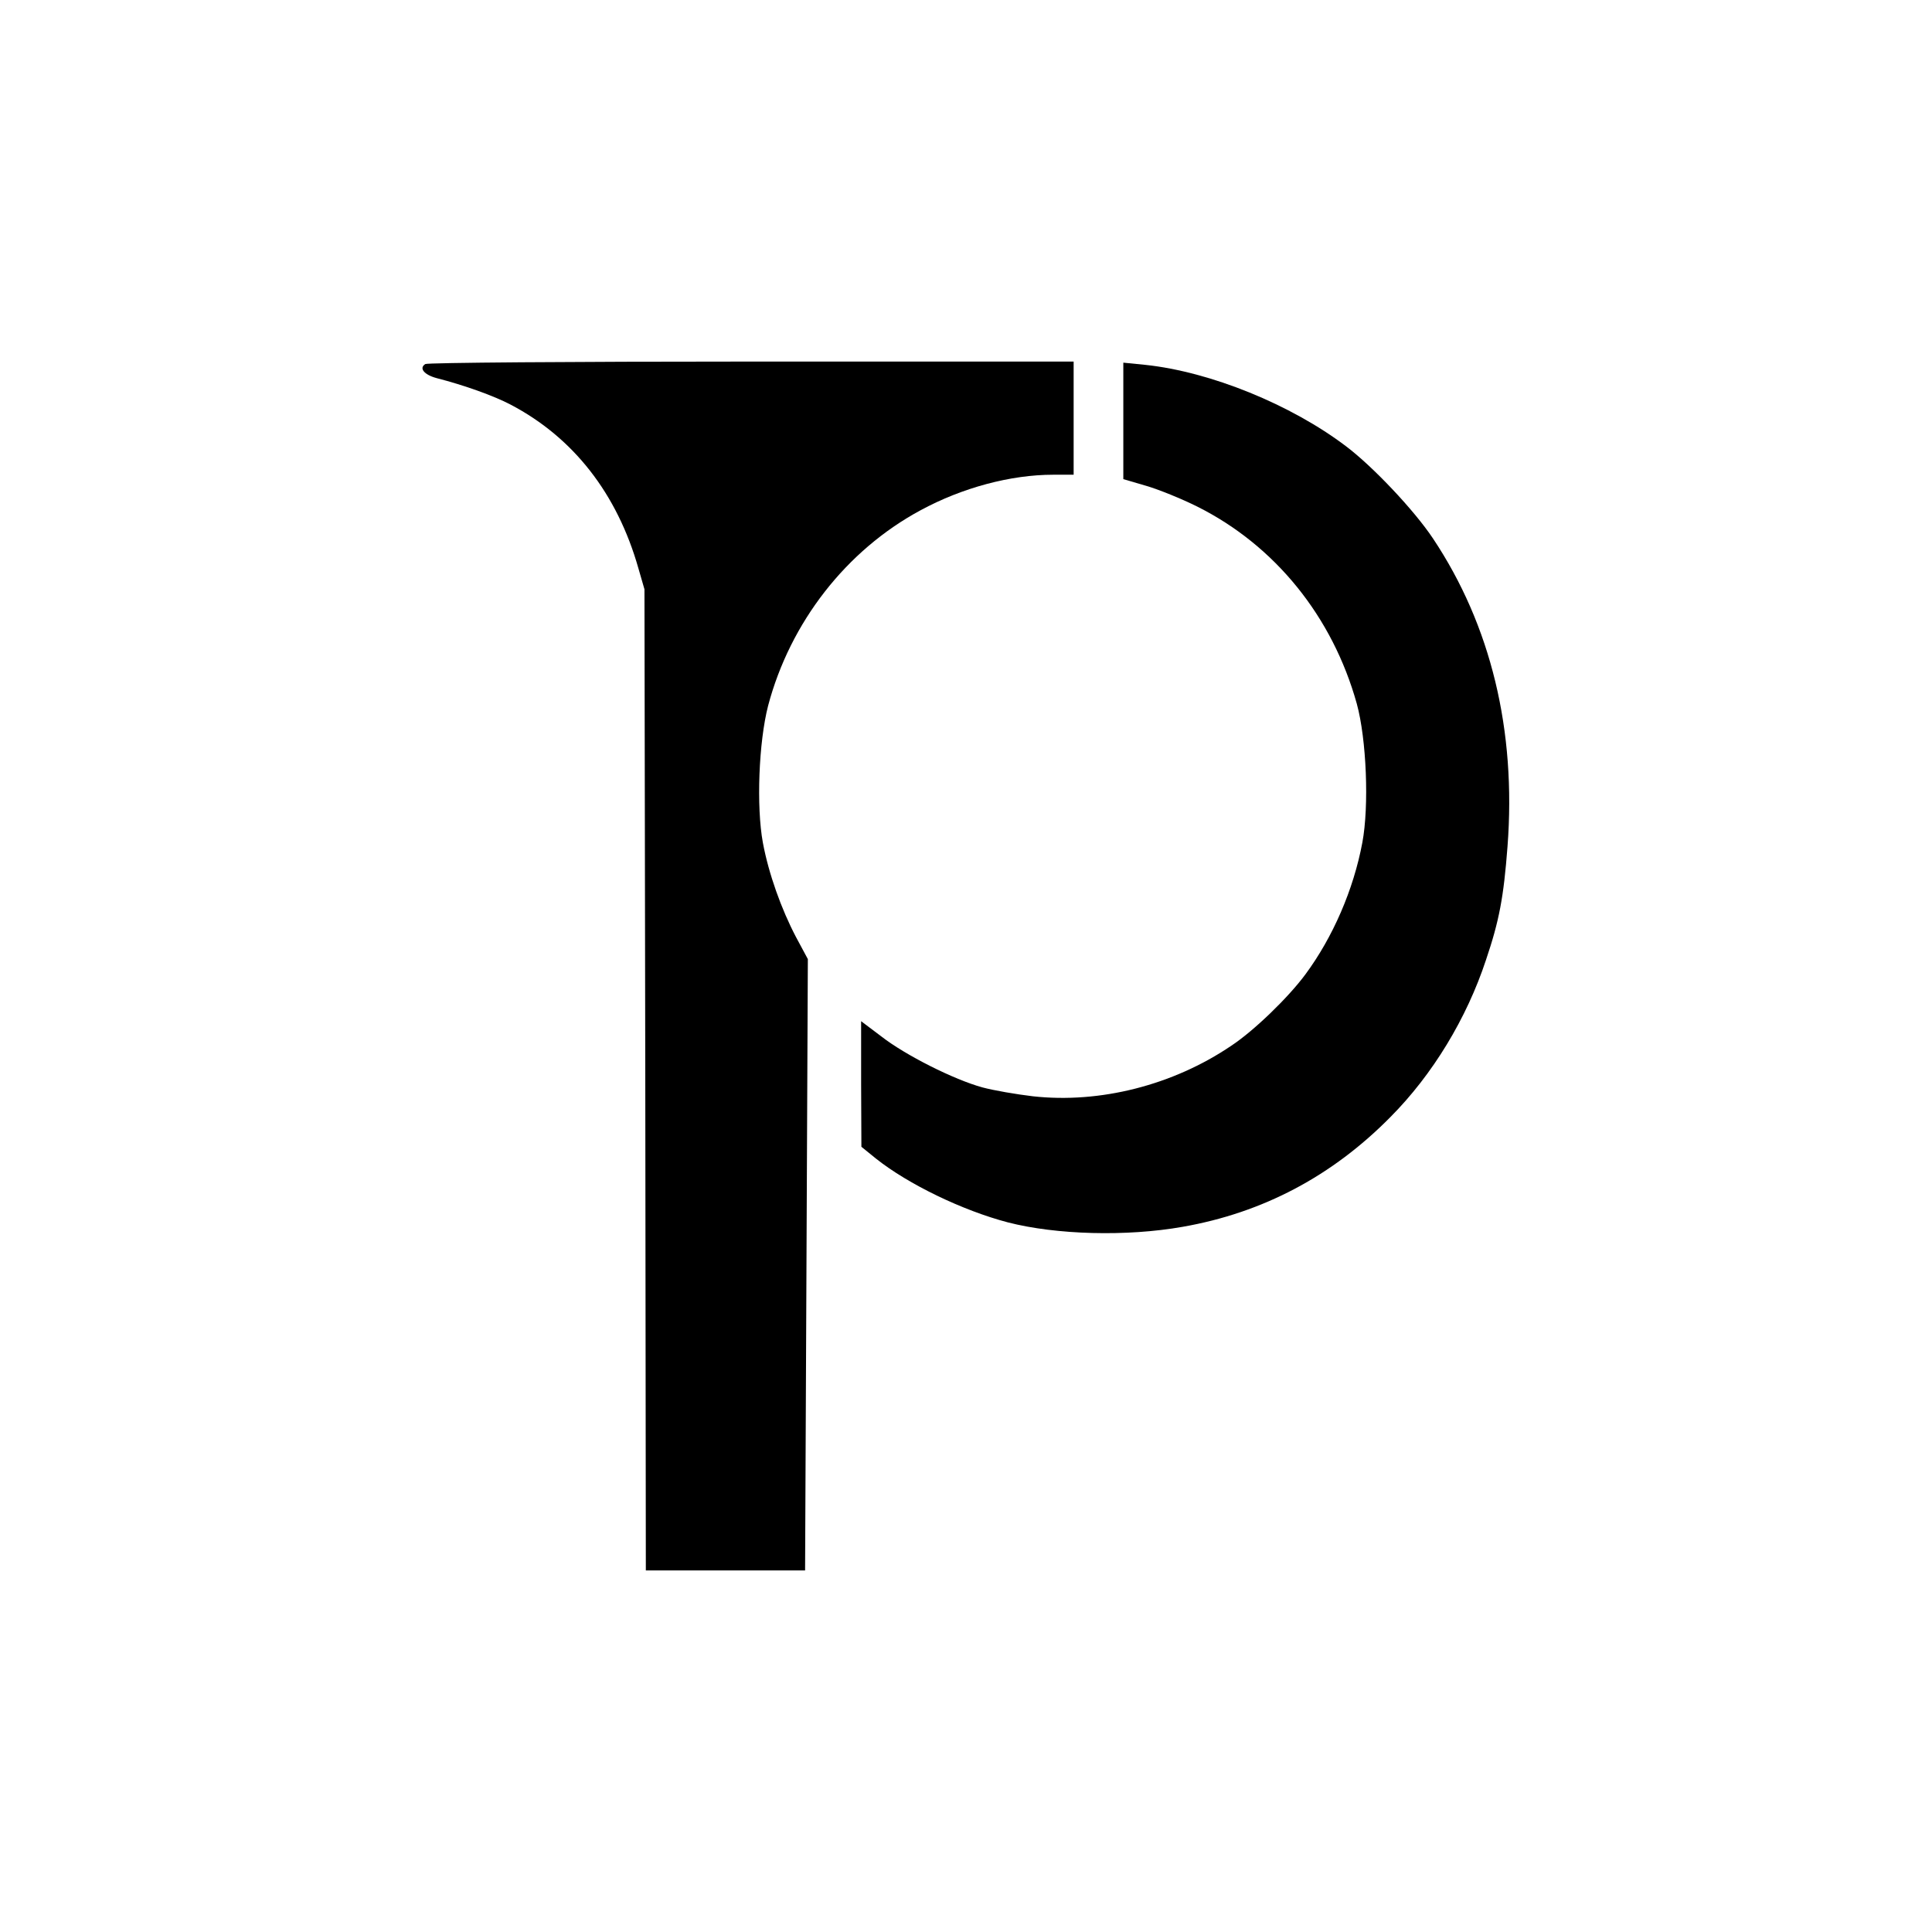 <?xml version="1.0" standalone="no"?>
<!DOCTYPE svg PUBLIC "-//W3C//DTD SVG 20010904//EN"
 "http://www.w3.org/TR/2001/REC-SVG-20010904/DTD/svg10.dtd">
<svg version="1.0" xmlns="http://www.w3.org/2000/svg"
 width="700pt" height="700pt" viewBox="0 0 700 700"
 preserveAspectRatio="xMidYMid meet">
<g transform="translate(0,700) scale(0.1,-0.1)"
fill="#000000" stroke="none">
<path d="M1541 5681 c-24 -15 -4 -39 41 -51 101 -26 207 -64 268 -96 227 -119
386 -322 463 -593 l22 -76 3 -1777 2 -1778 289 0 288 0 5 1107 5 1108 -43 80
c-53 101 -99 229 -120 342 -24 131 -15 364 19 496 80 302 283 563 552 708 151
82 327 129 481 129 l74 0 0 205 0 205 -1167 0 c-659 0 -1174 -4 -1182 -9z"/>
<path d="M4070 5475 l0 -211 82 -24 c45 -13 129 -47 187 -76 281 -141 489
-398 577 -714 35 -128 45 -370 20 -503 -32 -171 -107 -343 -206 -477 -62 -84
-187 -205 -269 -259 -211 -143 -476 -210 -719 -183 -59 7 -141 21 -182 32
-103 28 -280 117 -367 185 l-73 55 0 -227 1 -228 53 -43 c117 -93 314 -188
478 -231 175 -45 430 -52 633 -16 291 51 542 184 753 398 153 154 276 357 346
569 48 142 64 227 78 411 32 420 -60 801 -270 1116 -68 102 -217 260 -315 334
-199 151 -491 270 -727 295 l-80 8 0 -211z"/>
</g>
</svg>
